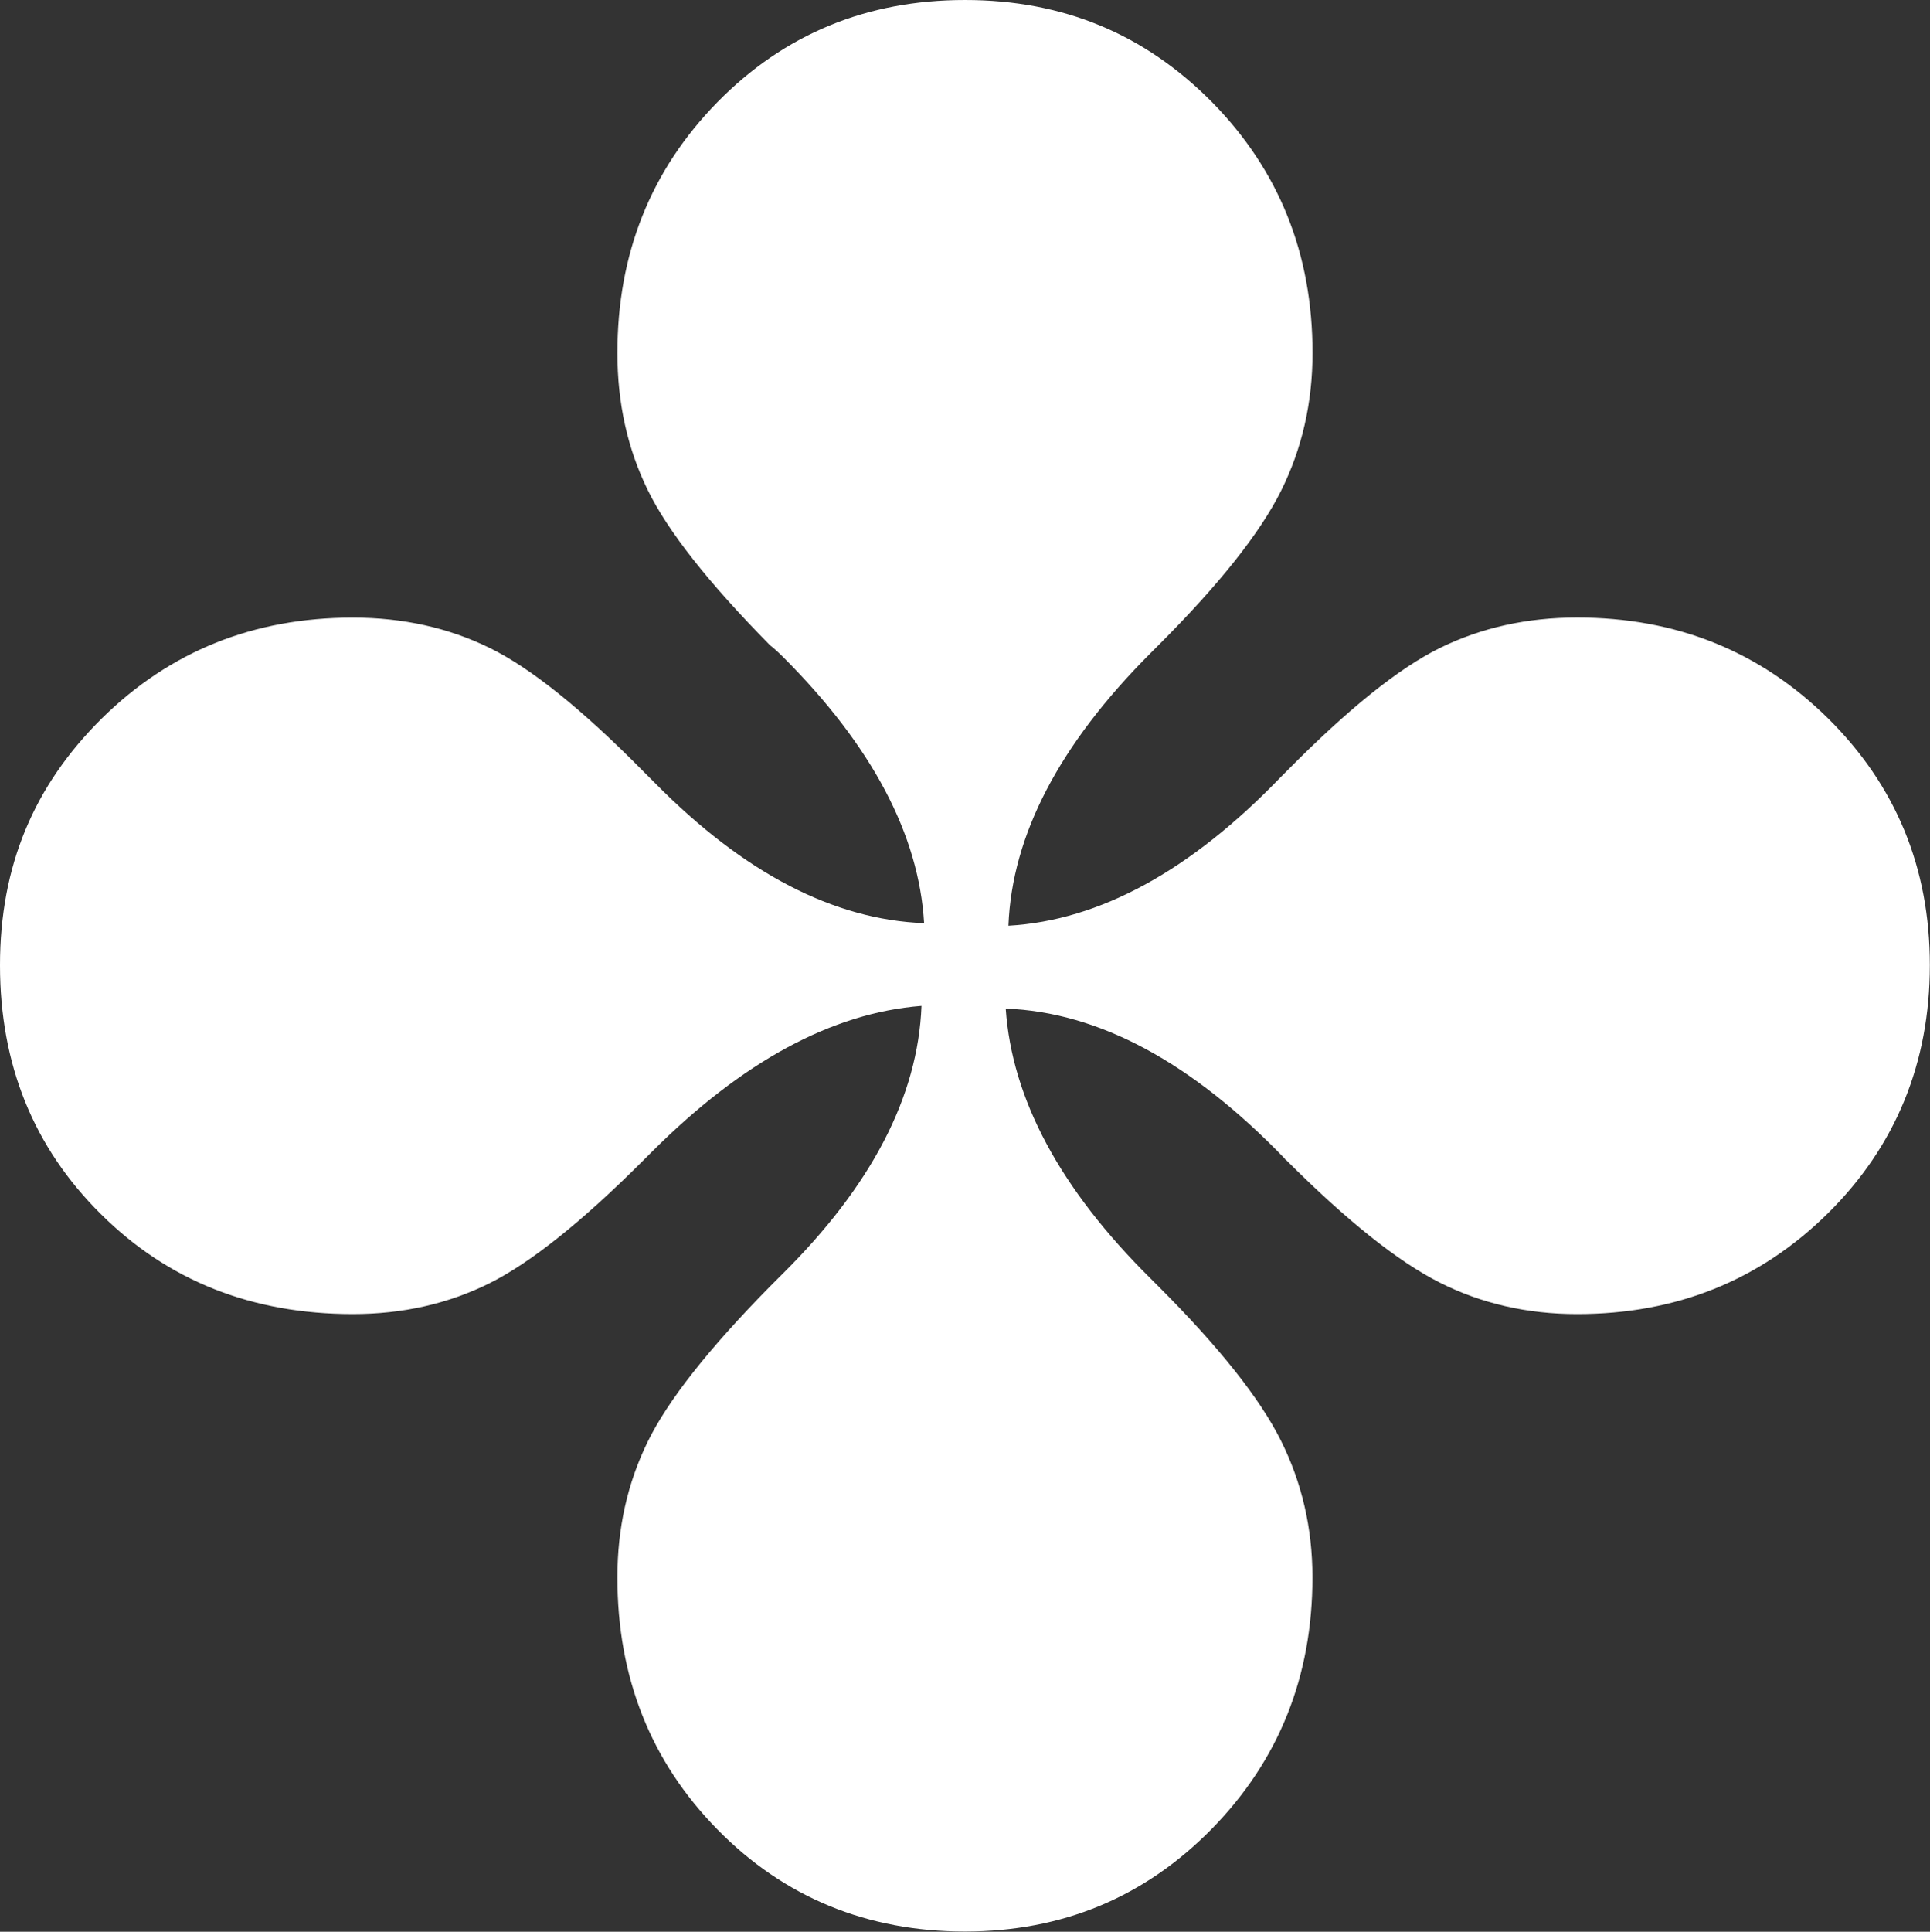 <svg xmlns="http://www.w3.org/2000/svg" id="Layer_1" data-name="Layer 1" viewBox="0 0 250.24 250.41"><rect x="0" y="0" width="250.24" height="250.41" fill="#333333" stroke="none"/><defs><style>      .cls-1 {        fill: #fff;        stroke-width: 0px;      }    </style></defs><path class="cls-1" d="m130.75,120c11.83-.68,23.61-7.11,35.33-19.29l.68-.68c7.97-8.08,14.62-13.43,19.97-16.05,5.35-2.62,11.27-3.93,17.75-3.93,12.86,0,23.69,4.36,32.52,13.05,8.81,8.72,13.22,19.38,13.22,32.01s-4.42,23.48-13.22,32.17c-8.83,8.72-19.66,13.06-32.52,13.06-6.49,0-12.44-1.37-17.84-4.1-5.41-2.73-12.03-8.02-19.88-15.87,0,0-.17-.06-.17-.17-12.06-12.52-24.12-19-36.19-19.46.8,11.72,7.06,23.39,18.78,34.99.46.46.8.8,1.02,1.02,7.85,7.85,13.14,14.51,15.87,19.97,2.73,5.46,4.1,11.38,4.1,17.75,0,12.86-4.36,23.73-13.05,32.6-8.72,8.88-19.38,13.31-32.01,13.31s-23.44-4.4-32.09-13.23c-8.65-8.81-12.97-19.71-12.97-32.68,0-6.37,1.31-12.23,3.93-17.58,2.62-5.35,7.91-12.06,15.87-20.14.34-.34.85-.85,1.54-1.54,11.61-11.49,17.64-23.1,18.09-34.82-11.61.91-23.27,7.23-34.99,18.95l-1.02,1.02c-7.97,7.97-14.62,13.29-19.97,15.97-5.35,2.67-11.27,4.01-17.75,4.01-13.09,0-23.99-4.32-32.68-12.97C4.35,148.73,0,137.98,0,125.12s4.4-23.29,13.22-32.01c8.82-8.69,19.66-13.05,32.52-13.05,6.49,0,12.4,1.31,17.75,3.93,5.35,2.62,12.01,7.97,19.97,16.05.34.34.85.85,1.54,1.54,11.49,11.61,23.1,17.64,34.82,18.09-.68-11.49-6.77-22.99-18.26-34.48-.68-.68-1.25-1.19-1.71-1.54-7.97-8.08-13.26-14.79-15.87-20.14-2.62-5.35-3.93-11.27-3.93-17.75,0-12.86,4.32-23.69,12.97-32.52C101.68,4.42,112.37,0,125.12,0s23.29,4.42,32.01,13.22c8.69,8.83,13.05,19.66,13.05,32.52,0,6.49-1.37,12.46-4.1,17.92-2.73,5.46-8.02,12.12-15.87,19.97l-1.02,1.02c-11.83,11.83-17.98,23.61-18.44,35.33Z"></path></svg>